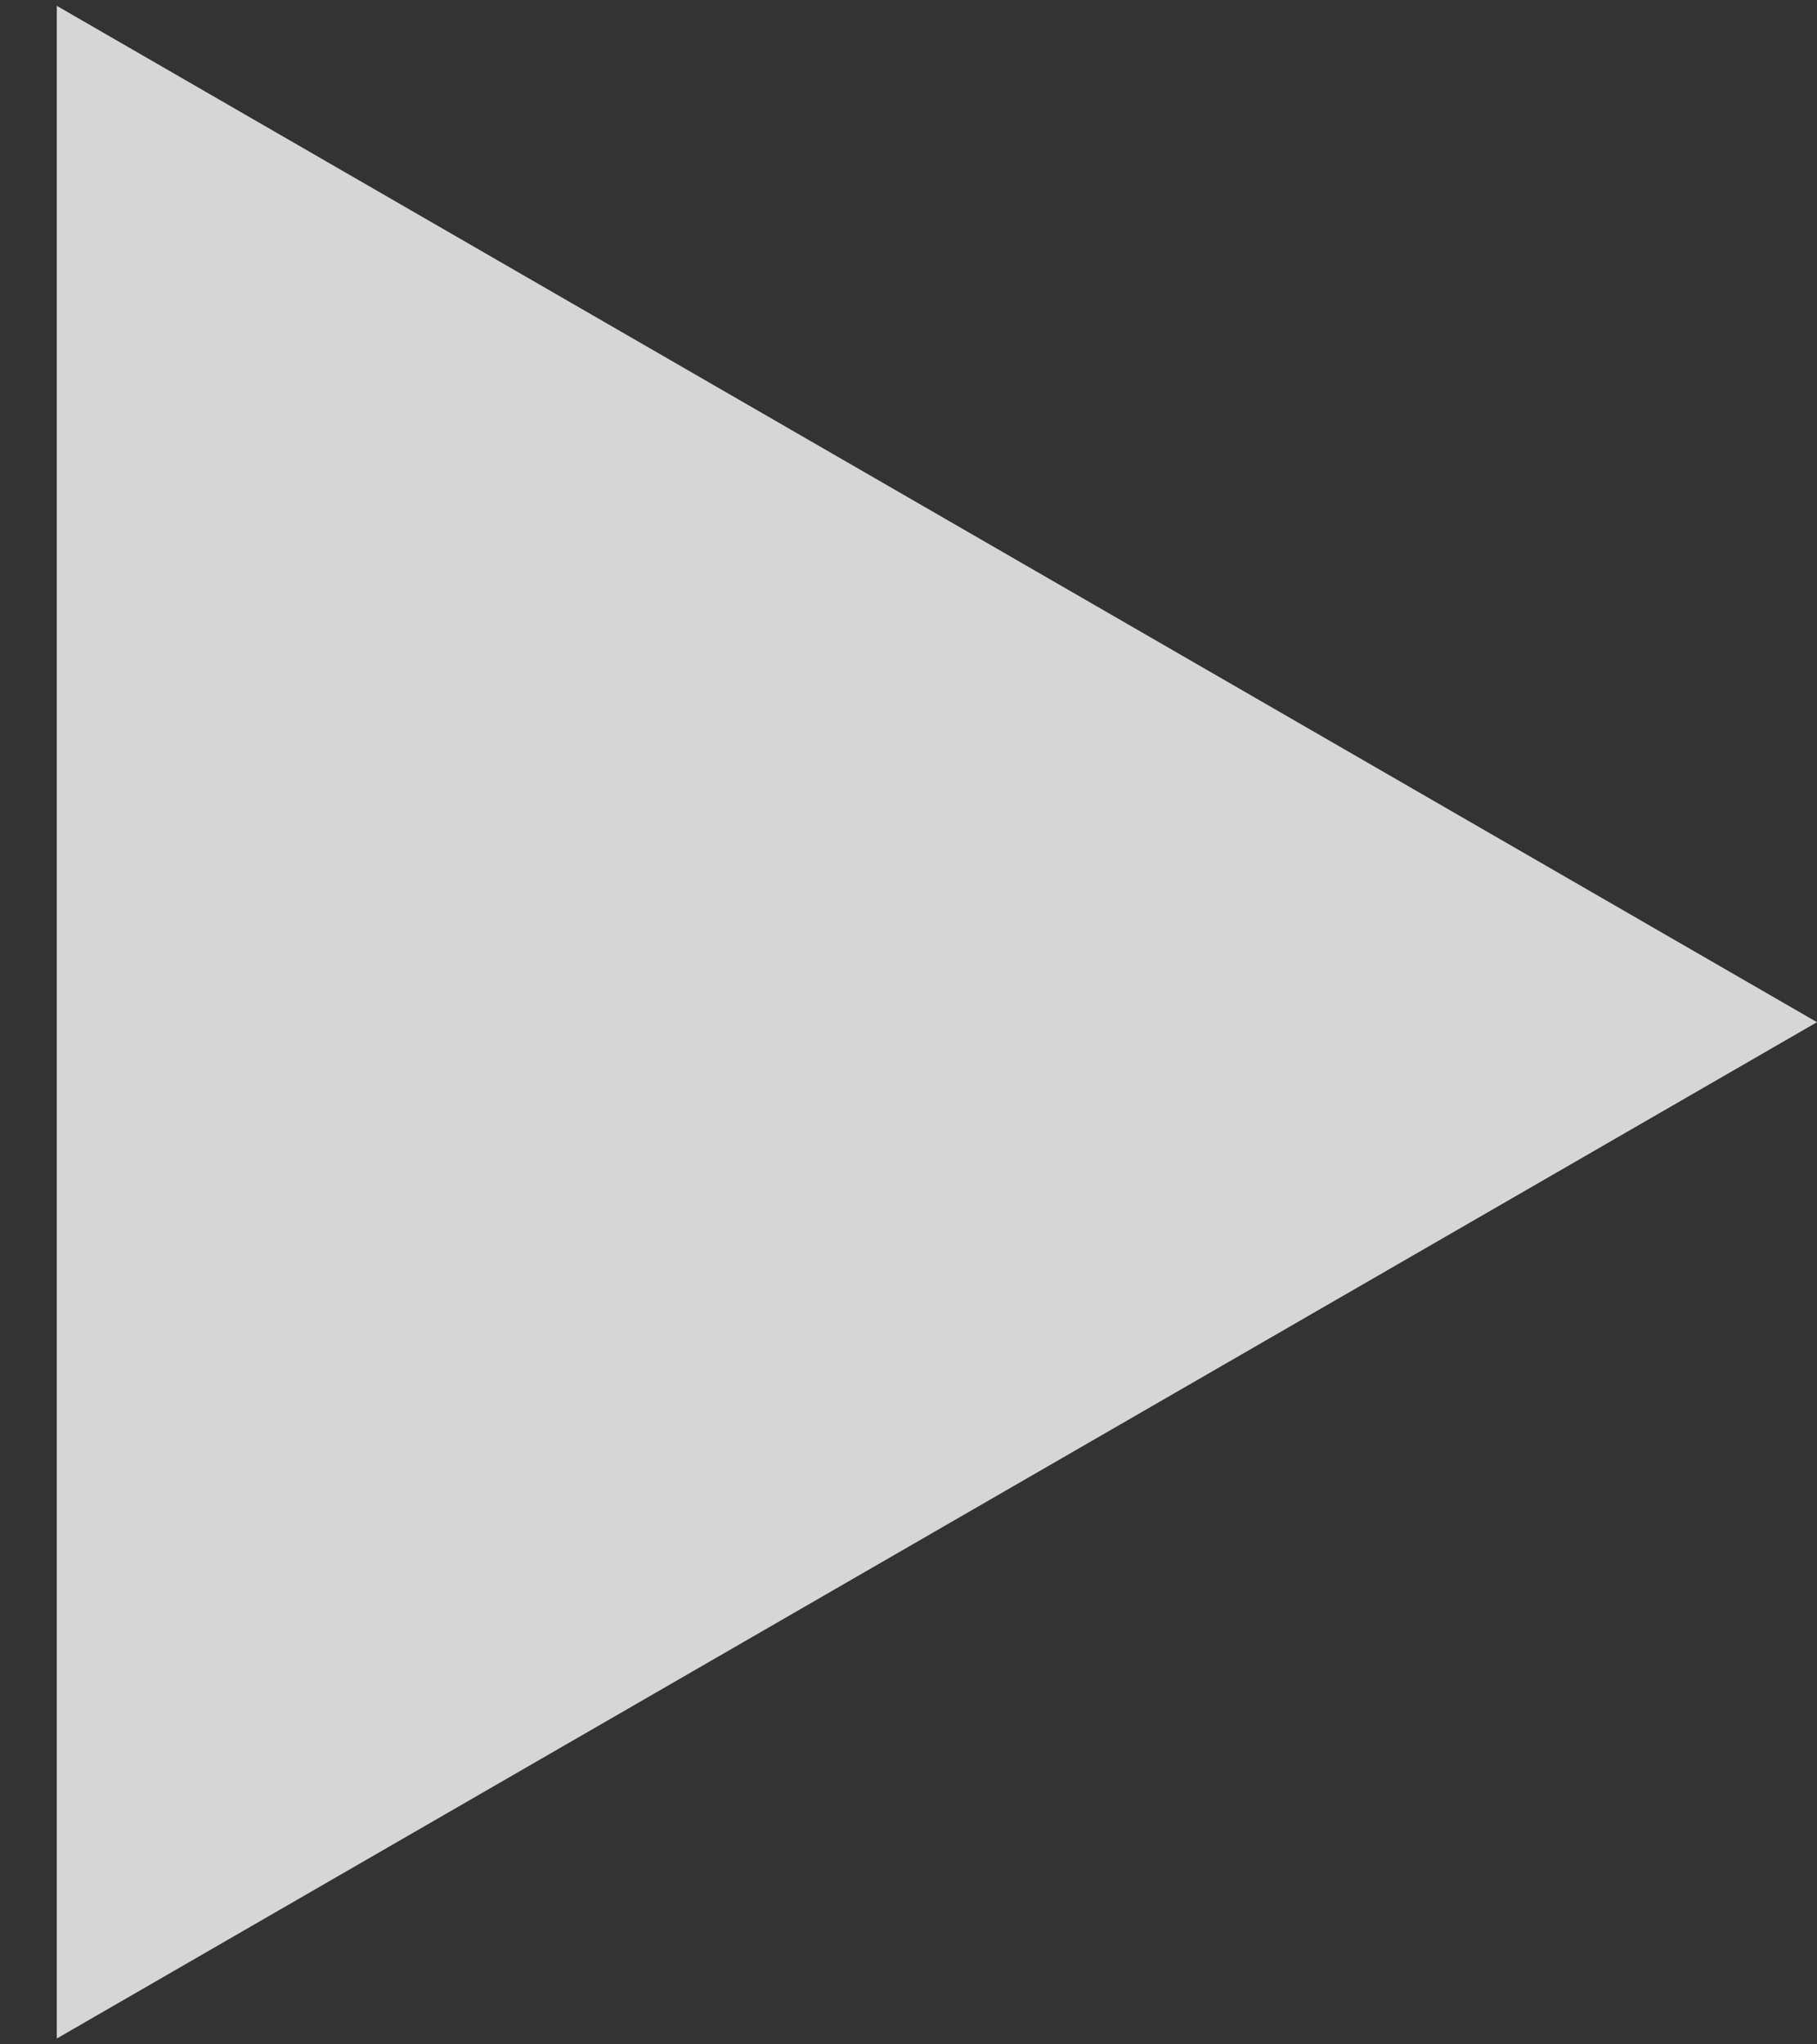 <?xml version="1.0" encoding="UTF-8"?> <svg xmlns="http://www.w3.org/2000/svg" width="24" height="27" viewBox="0 0 24 27" fill="none"><rect x="0" y="0" width="24" height="27" fill="#333333" stroke="none"/> <path opacity="0.8" d="M24 13.5L0.75 26.923L0.75 0.077L24 13.5Z" fill="white"></path> </svg> 